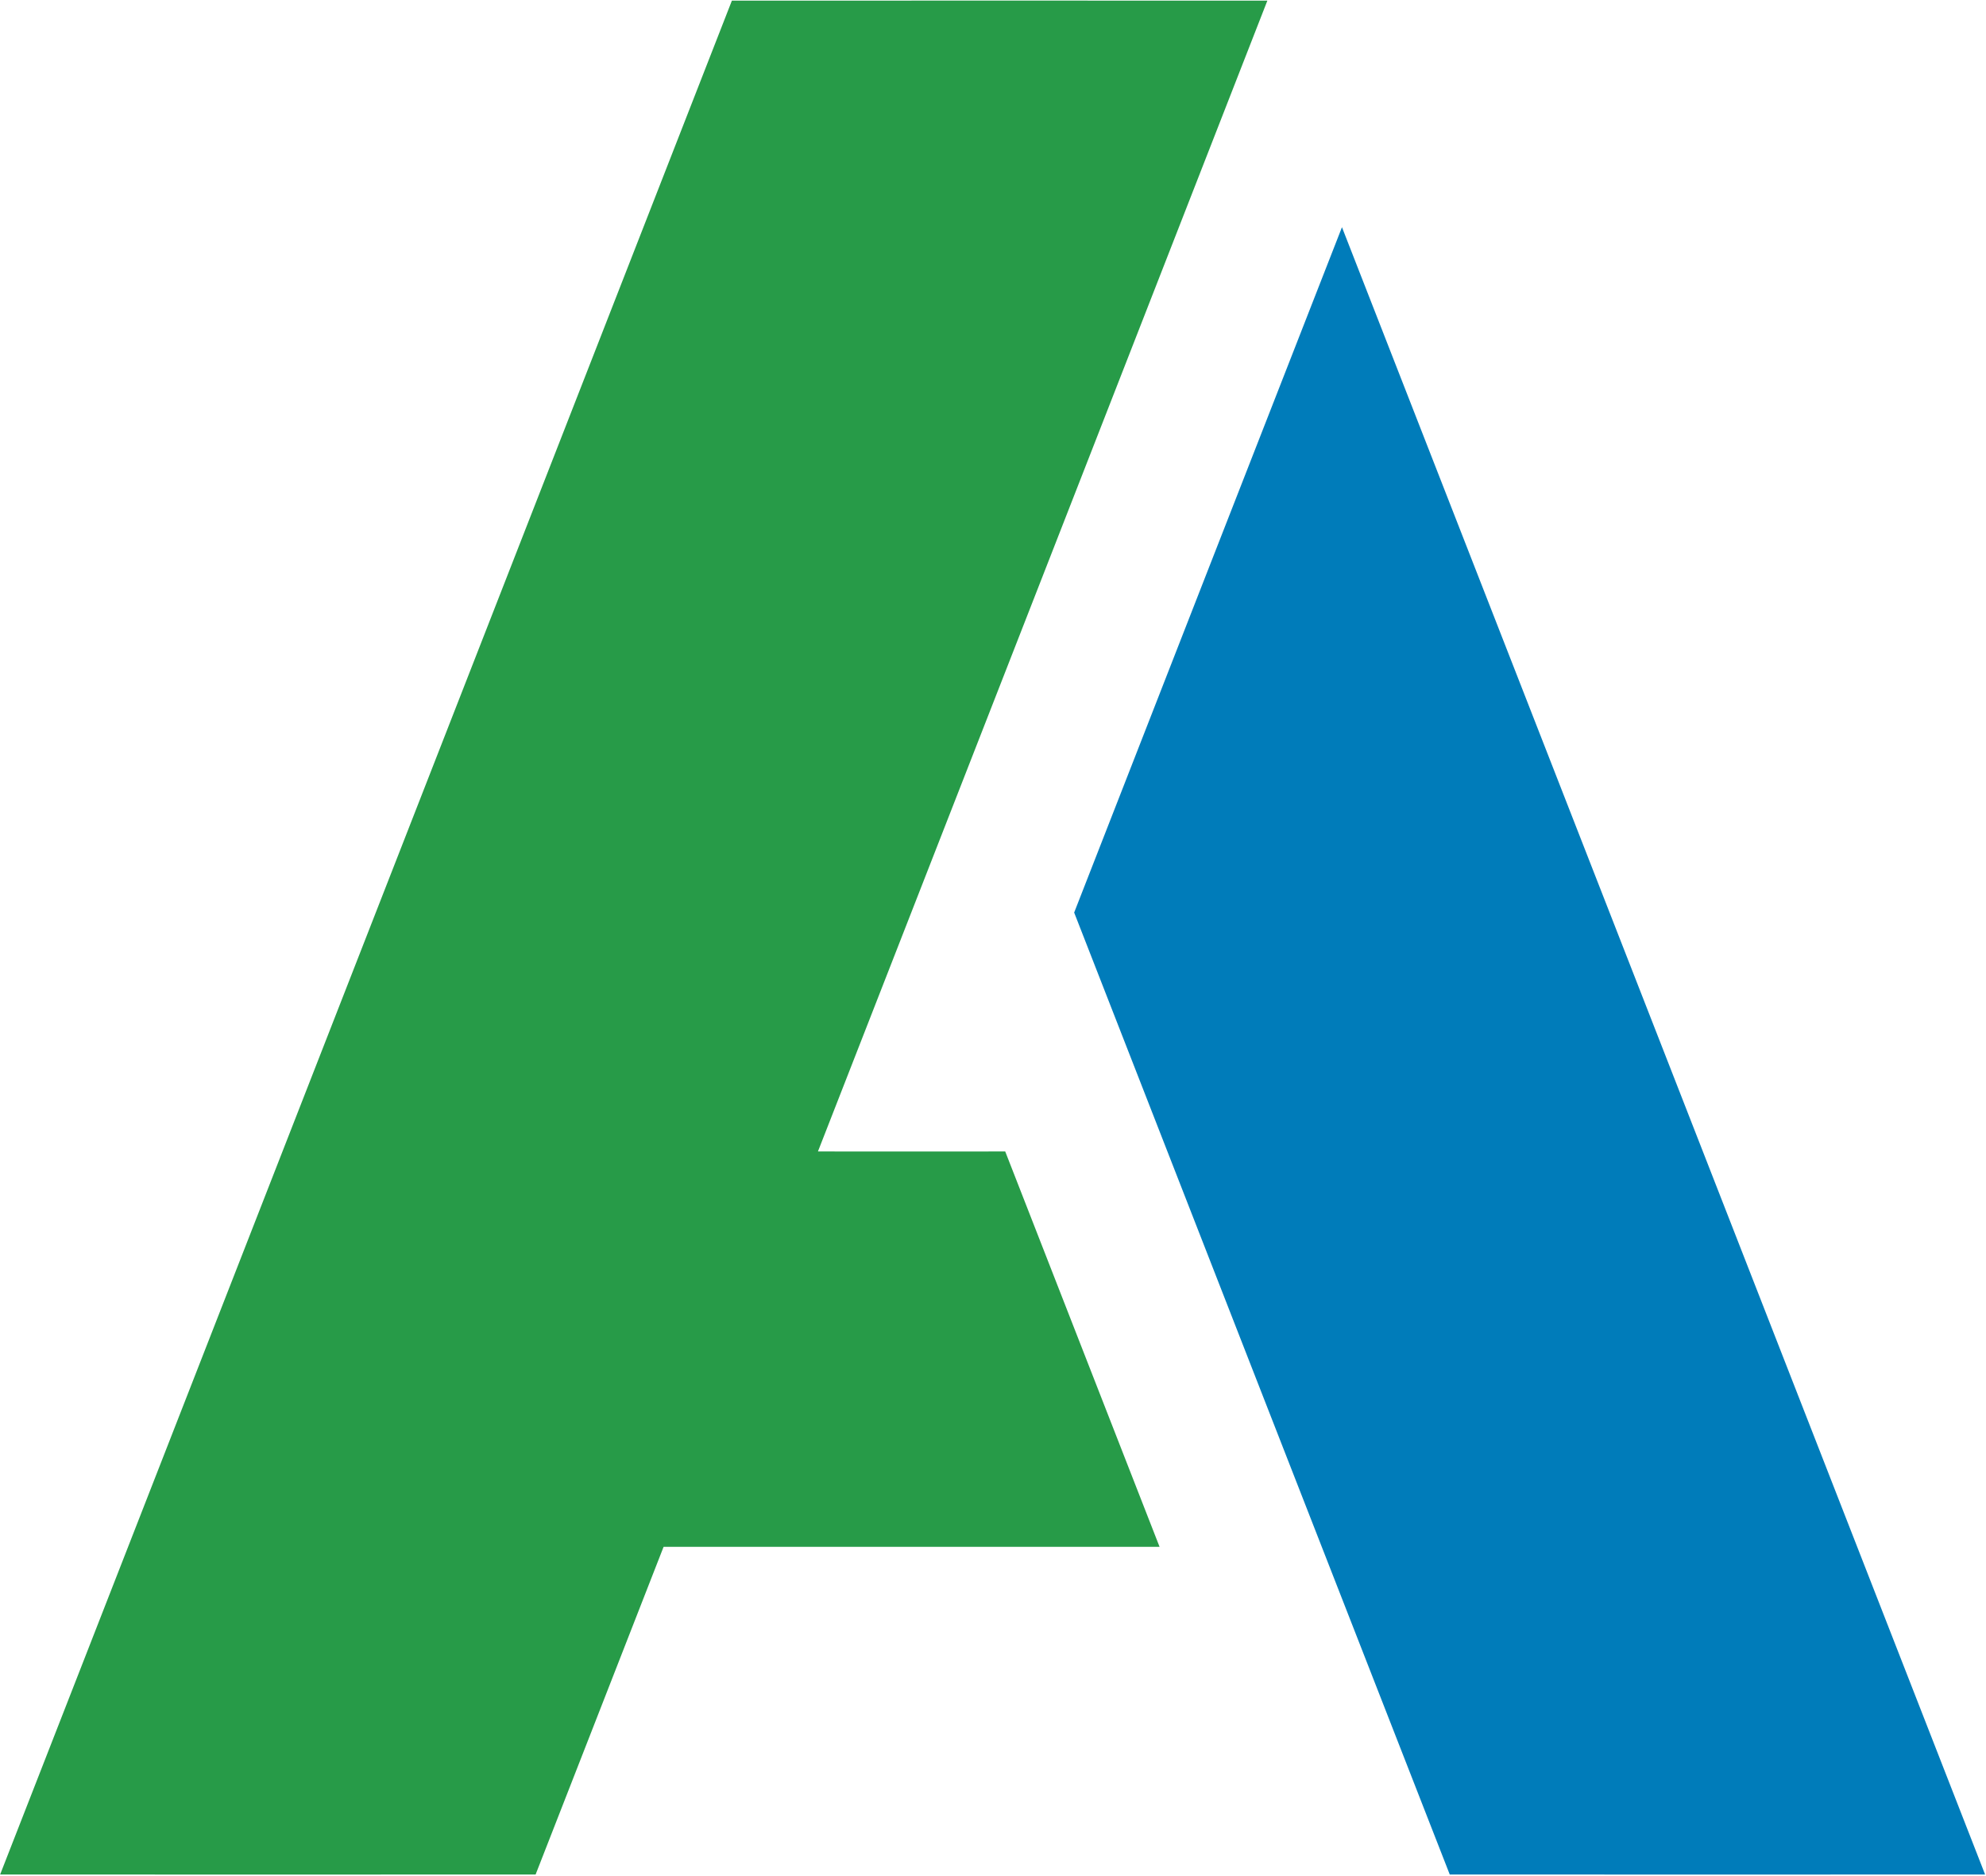 <svg xmlns="http://www.w3.org/2000/svg" version="1.2" viewBox="0 0 1544 1458"><path fill="#007cba" d="M1043.3 176.6c166.7 426.8 333.4 853.5 500 1280.4-138.7.1-277.5 0-416.2 0-97.4-249.2-194.7-498.4-292-747.7 69.4-177.5 138.7-355.2 208.2-532.7z"/><path fill="#279b48" d="M569 .5C707.8.5 846.5.4 985.3.5 868.9 298.7 752.4 596.8 635.9 895c48.5.1 97.1 0 145.6 0q60 153.6 120 307.3H515.9c-33.2 84.9-66.3 169.9-99.5 254.7-138.8 0-277.5.1-416.3 0C189.7 971.5 379.3 486 569 .5z"/></svg>